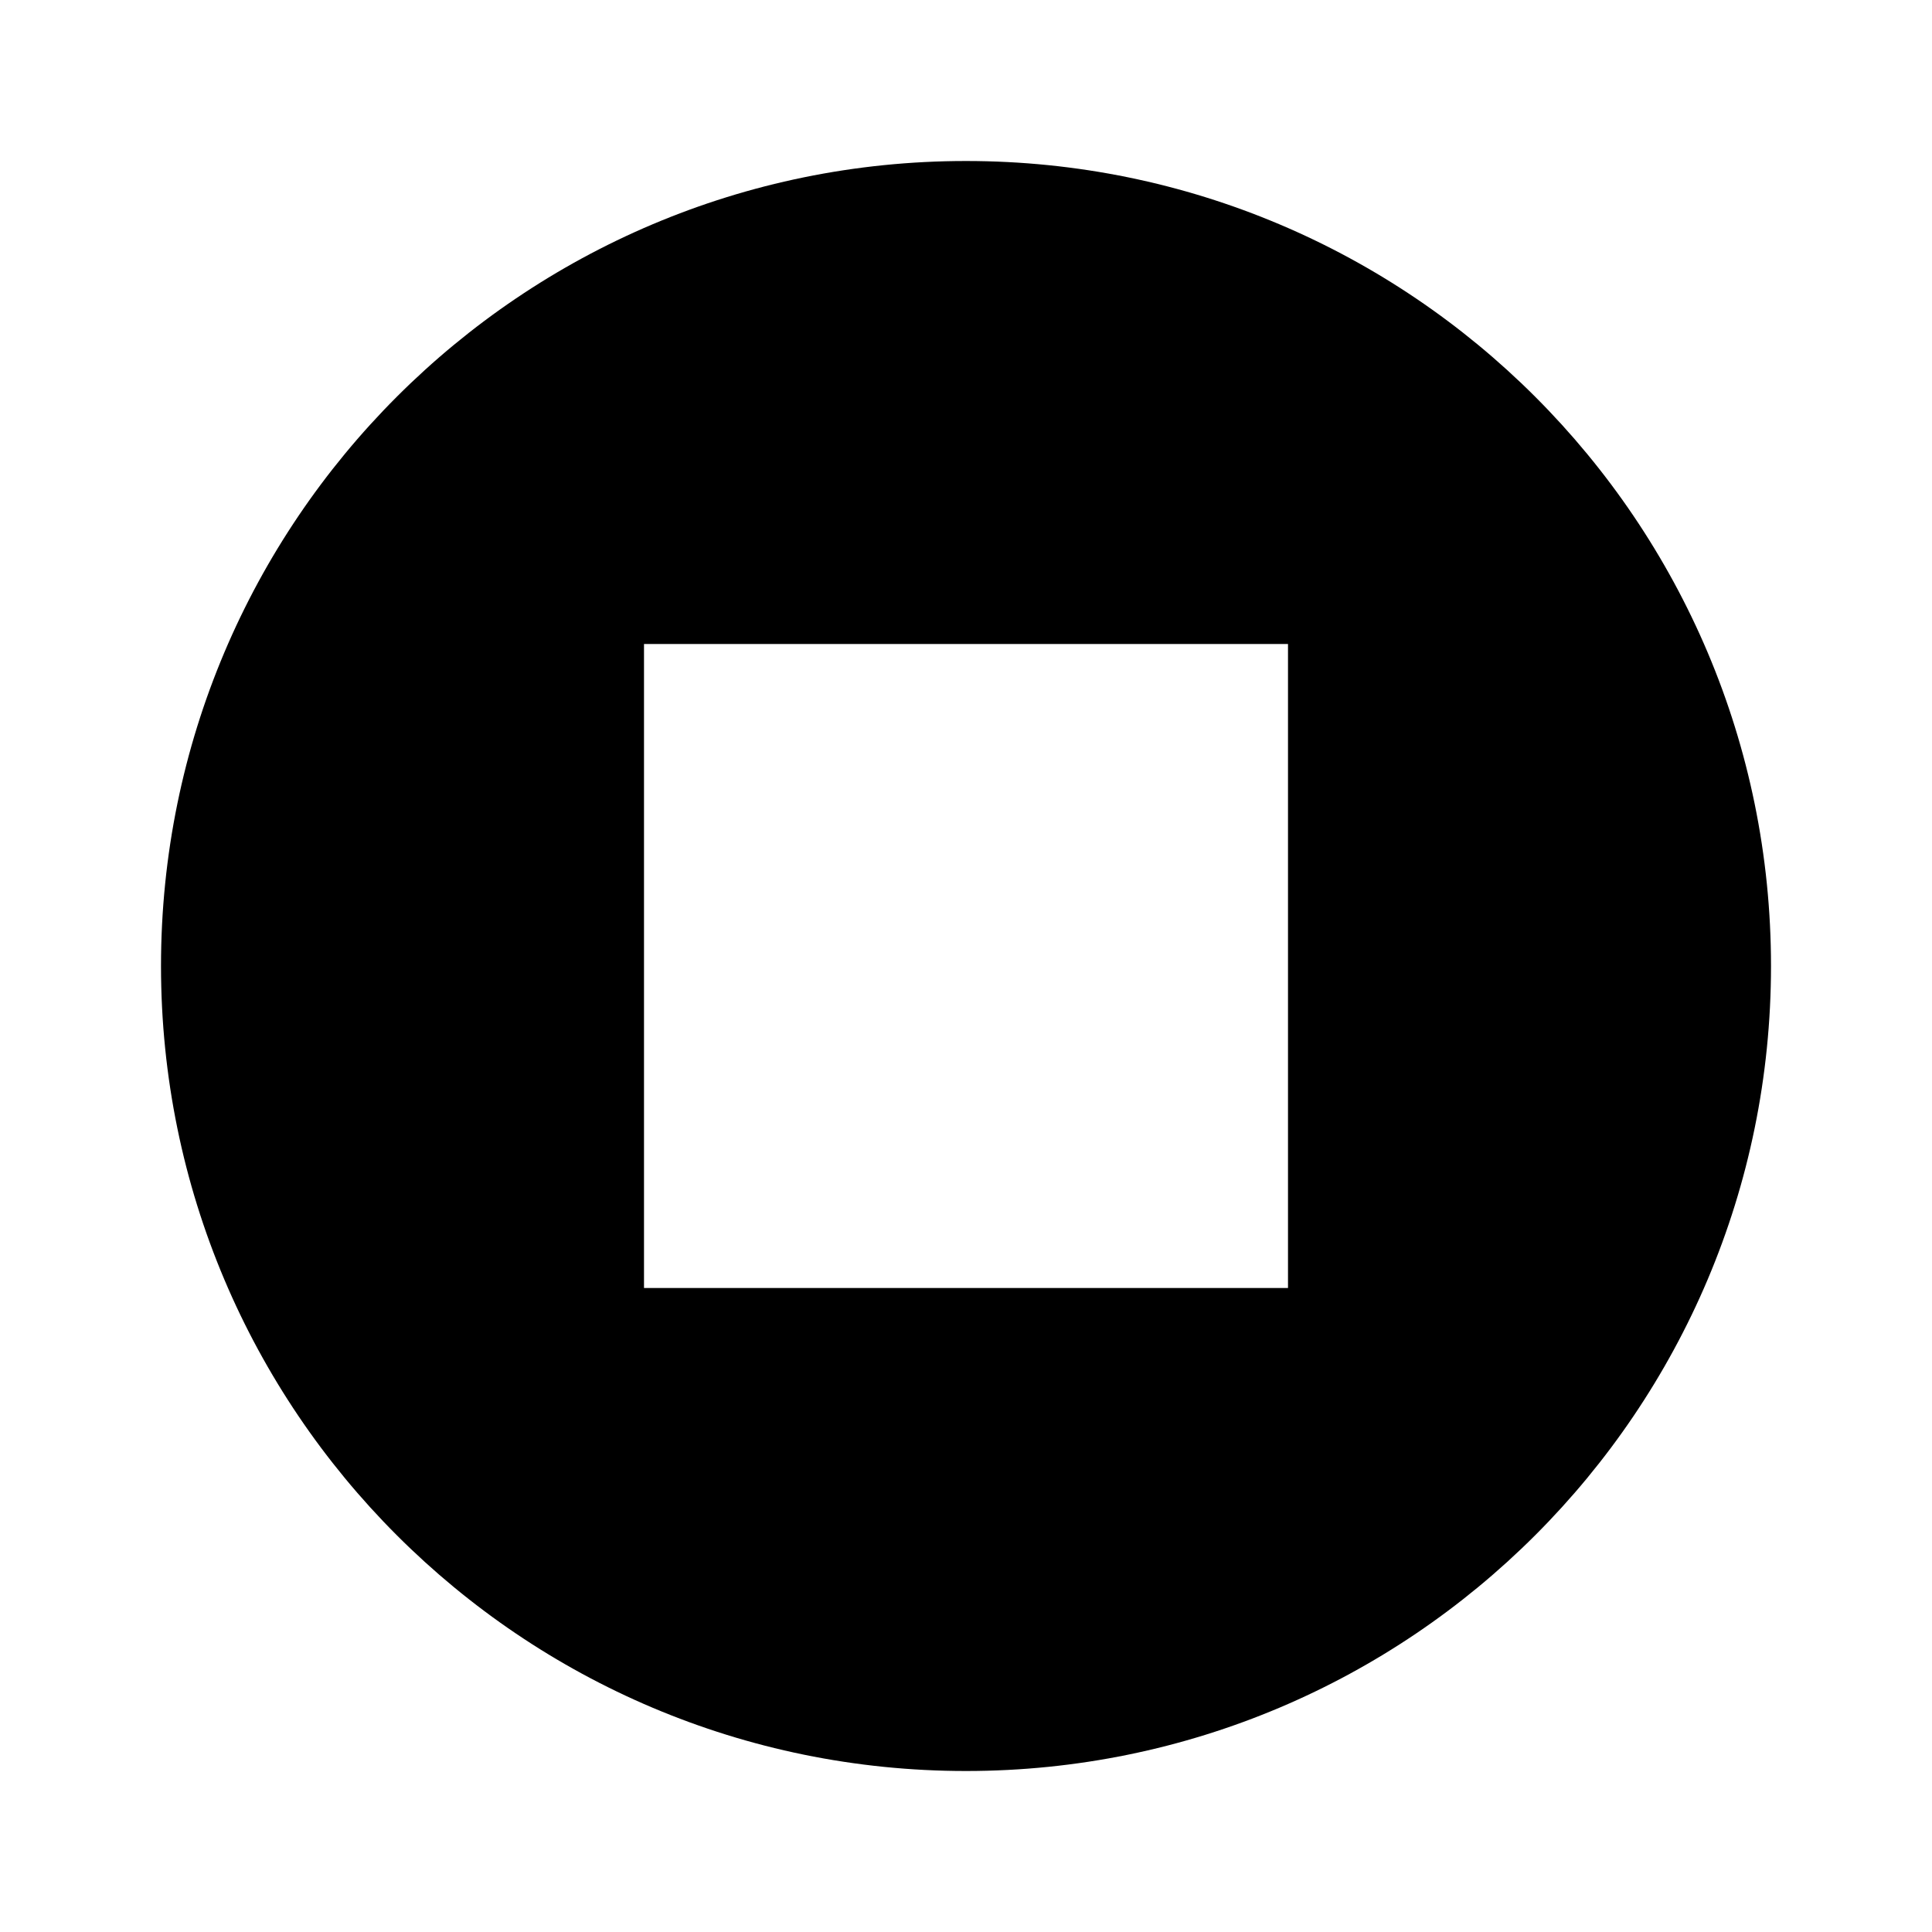 <?xml version="1.0" encoding="UTF-8"?>

<svg width="800px" height="800px" viewBox="0 0 512 512" version="1.1" xmlns="http://www.w3.org/2000/svg" xmlns:xlink="http://www.w3.org/1999/xlink">
    <title>circle-stop-filled</title>
    <g id="Page-1" stroke="none" stroke-width="1" fill="none" fill-rule="evenodd">
        <g id="icon" fill="#000000" transform="translate(42.667, 42.667)">
            <path d="M213.333,426.667 C331.154,426.667 426.667,331.154 426.667,213.333 C426.667,95.513 331.154,3.55271368e-14 213.333,3.55271368e-14 C95.513,3.55271368e-14 3.55271368e-14,95.513 3.55271368e-14,213.333 C3.55271368e-14,331.154 95.513,426.667 213.333,426.667 Z M128,128 L298.667,128 L298.667,298.667 L128,298.667 L128,128 Z" id="Combined-Shape">

</path>
        </g>
    </g>
</svg>